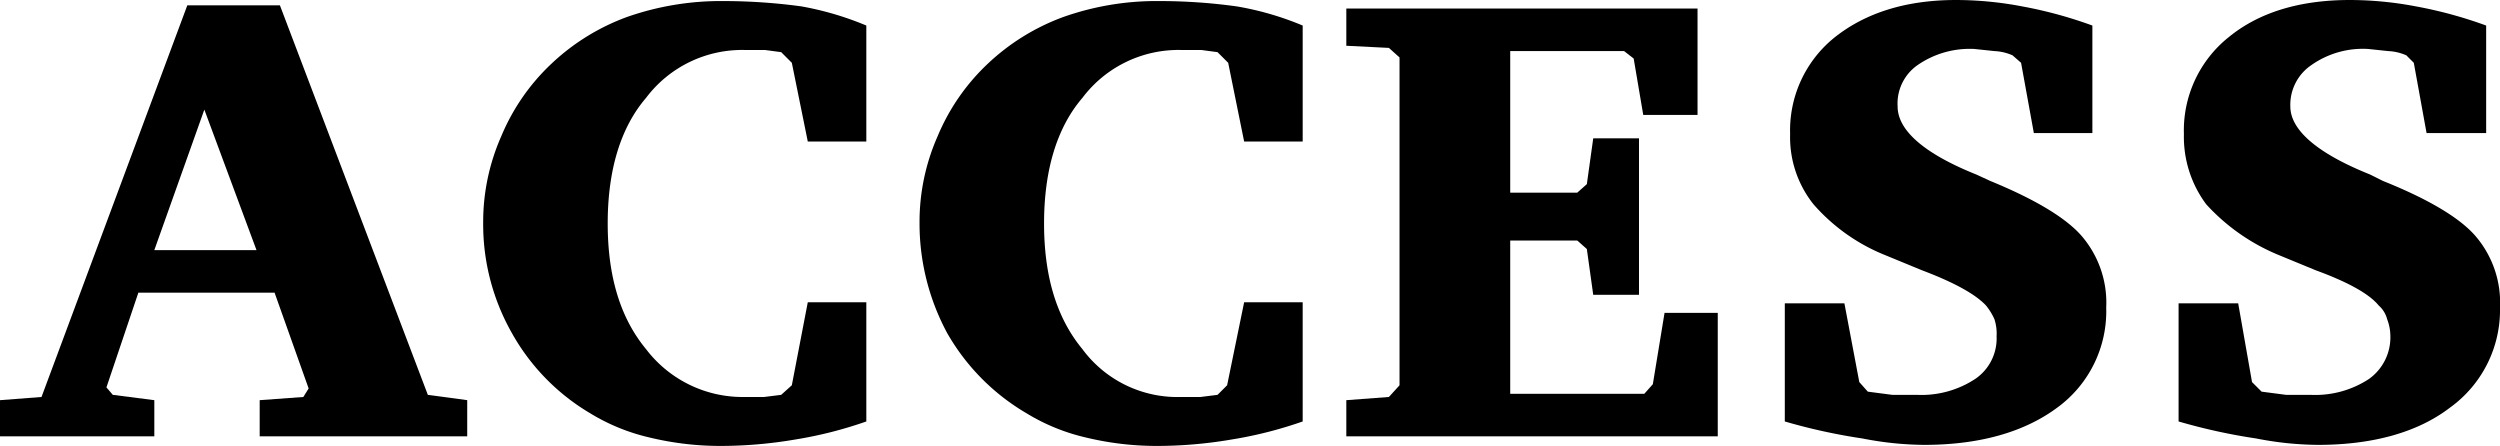 <svg xmlns="http://www.w3.org/2000/svg" viewBox="0 0 234.9 41.9">
  <g id="b628b4f0-e0f3-43e1-ae41-b1687ba2eb0c" data-name="レイヤー 2">
    <g id="a9dc27da-fde1-497a-8bbb-be61ca0ecad7" data-name="レイヤー 1">
      <g>
        <path d="M17.6.5h8.7L40.2,37.1l3.7.5V41H24.4V37.6l4.1-.3.5-.8-3.2-9H13l-3,8.9.6.7,3.9.5V41H0V37.6l3.9-.3Zm1.6,9.8L14.5,23.5h9.6Z"/>
        <path d="M81.4,39.6a38.7,38.7,0,0,1-6.7,1.7,41.7,41.7,0,0,1-7.1.6,28.4,28.4,0,0,1-6.6-.8,18.8,18.8,0,0,1-5.6-2.3,20.2,20.2,0,0,1-7.3-7.5,20.7,20.7,0,0,1-2.7-10.4,19.9,19.9,0,0,1,1.7-8.1A19.8,19.8,0,0,1,51.8,6a20.7,20.7,0,0,1,7.1-4.4A26.7,26.7,0,0,1,68,.1a54.6,54.6,0,0,1,7.3.5,28.9,28.9,0,0,1,6.1,1.8V13.3H75.9L74.4,5.9l-1-1-1.5-.2H70.1a11.3,11.3,0,0,0-9.4,4.5C58.3,12,57.1,16,57.1,21s1.2,8.9,3.6,11.8A11.4,11.4,0,0,0,70,37.3h1.8l1.6-.2,1-.9,1.5-7.8h5.5Z"/>
        <path d="M122.4,39.6a38.7,38.7,0,0,1-6.7,1.7,41.7,41.7,0,0,1-7.1.6,28.4,28.4,0,0,1-6.6-.8,18.8,18.8,0,0,1-5.6-2.3A20.5,20.5,0,0,1,89,31.3a21.7,21.7,0,0,1-2.6-10.4,19.9,19.9,0,0,1,1.7-8.1A19.8,19.8,0,0,1,92.8,6a20.7,20.7,0,0,1,7.1-4.4A26.3,26.3,0,0,1,109,.1a53.1,53.1,0,0,1,7.2.5,28.1,28.1,0,0,1,6.2,1.8V13.3h-5.5l-1.5-7.4-1-1-1.5-.2h-1.8a11.3,11.3,0,0,0-9.4,4.5C99.3,12,98.1,16,98.1,21s1.2,8.9,3.6,11.8a11.1,11.1,0,0,0,9.3,4.5h1.8l1.6-.2.9-.9,1.6-7.8h5.5Z"/>
        <path d="M126.5,41V37.6l4-.3,1-1.1V5.4l-1-.9-4-.2V.8h33v10h-5.1l-.9-5.3-.9-.7H141.9V18.1h6.3l.9-.8.6-4.3H154V27.7h-4.3l-.6-4.3-.9-.8h-6.3V37h12.6l.8-.9,1.1-6.7h5V41Z"/>
        <path d="M167.7,39.6V28.5h5.6l1.4,7.4.8.9,2.3.3h2.3a9.2,9.2,0,0,0,5.5-1.5,4.6,4.6,0,0,0,2-4,4.4,4.4,0,0,0-.2-1.6,5.7,5.7,0,0,0-.8-1.3q-1.5-1.6-6-3.3L177.2,24a17.7,17.7,0,0,1-6.8-4.8,10.1,10.1,0,0,1-2.2-6.6,11.2,11.2,0,0,1,4.2-9.1c2.9-2.3,6.7-3.5,11.4-3.5a33.4,33.4,0,0,1,6.2.6,40.5,40.5,0,0,1,6.6,1.8V12.5h-5.5l-1.2-6.6-.8-.7a4.7,4.7,0,0,0-1.7-.4l-1.9-.2a8.6,8.6,0,0,0-5.3,1.5,4.4,4.4,0,0,0-1.9,3.9c0,2.2,2.4,4.4,7.4,6.4l1.3.6c4.4,1.8,7.3,3.6,8.7,5.3a9.6,9.6,0,0,1,2.2,6.6,11.2,11.2,0,0,1-4.6,9.4c-3.1,2.3-7.3,3.5-12.5,3.5a30.9,30.9,0,0,1-5.8-.6A54.7,54.7,0,0,1,167.7,39.6Z"/>
        <path d="M204.7,39.6V28.5h5.6l1.3,7.4.9.9,2.3.3h2.3a9.2,9.2,0,0,0,5.5-1.5,4.8,4.8,0,0,0,2-4,4.5,4.5,0,0,0-.3-1.6,2.6,2.6,0,0,0-.8-1.3c-.9-1.1-2.9-2.2-5.9-3.3L214.2,24a19,19,0,0,1-6.9-4.8,10.6,10.6,0,0,1-2.1-6.6,11.2,11.2,0,0,1,4.2-9.1C212.2,1.2,216,0,220.8,0a33.4,33.4,0,0,1,6.2.6,40.5,40.5,0,0,1,6.6,1.8V12.5H228l-1.2-6.6-.7-.7a4.7,4.7,0,0,0-1.7-.4l-1.9-.2a8.4,8.4,0,0,0-5.3,1.5,4.5,4.5,0,0,0-2,3.9c0,2.2,2.5,4.4,7.5,6.4l1.2.6c4.5,1.8,7.4,3.6,8.8,5.3a9.6,9.6,0,0,1,2.2,6.6,11.3,11.3,0,0,1-4.7,9.4c-3,2.3-7.2,3.5-12.4,3.5a30.9,30.9,0,0,1-5.8-.6A54.7,54.7,0,0,1,204.7,39.6Z"/>
      </g>
    </g>
  </g>
</svg>
